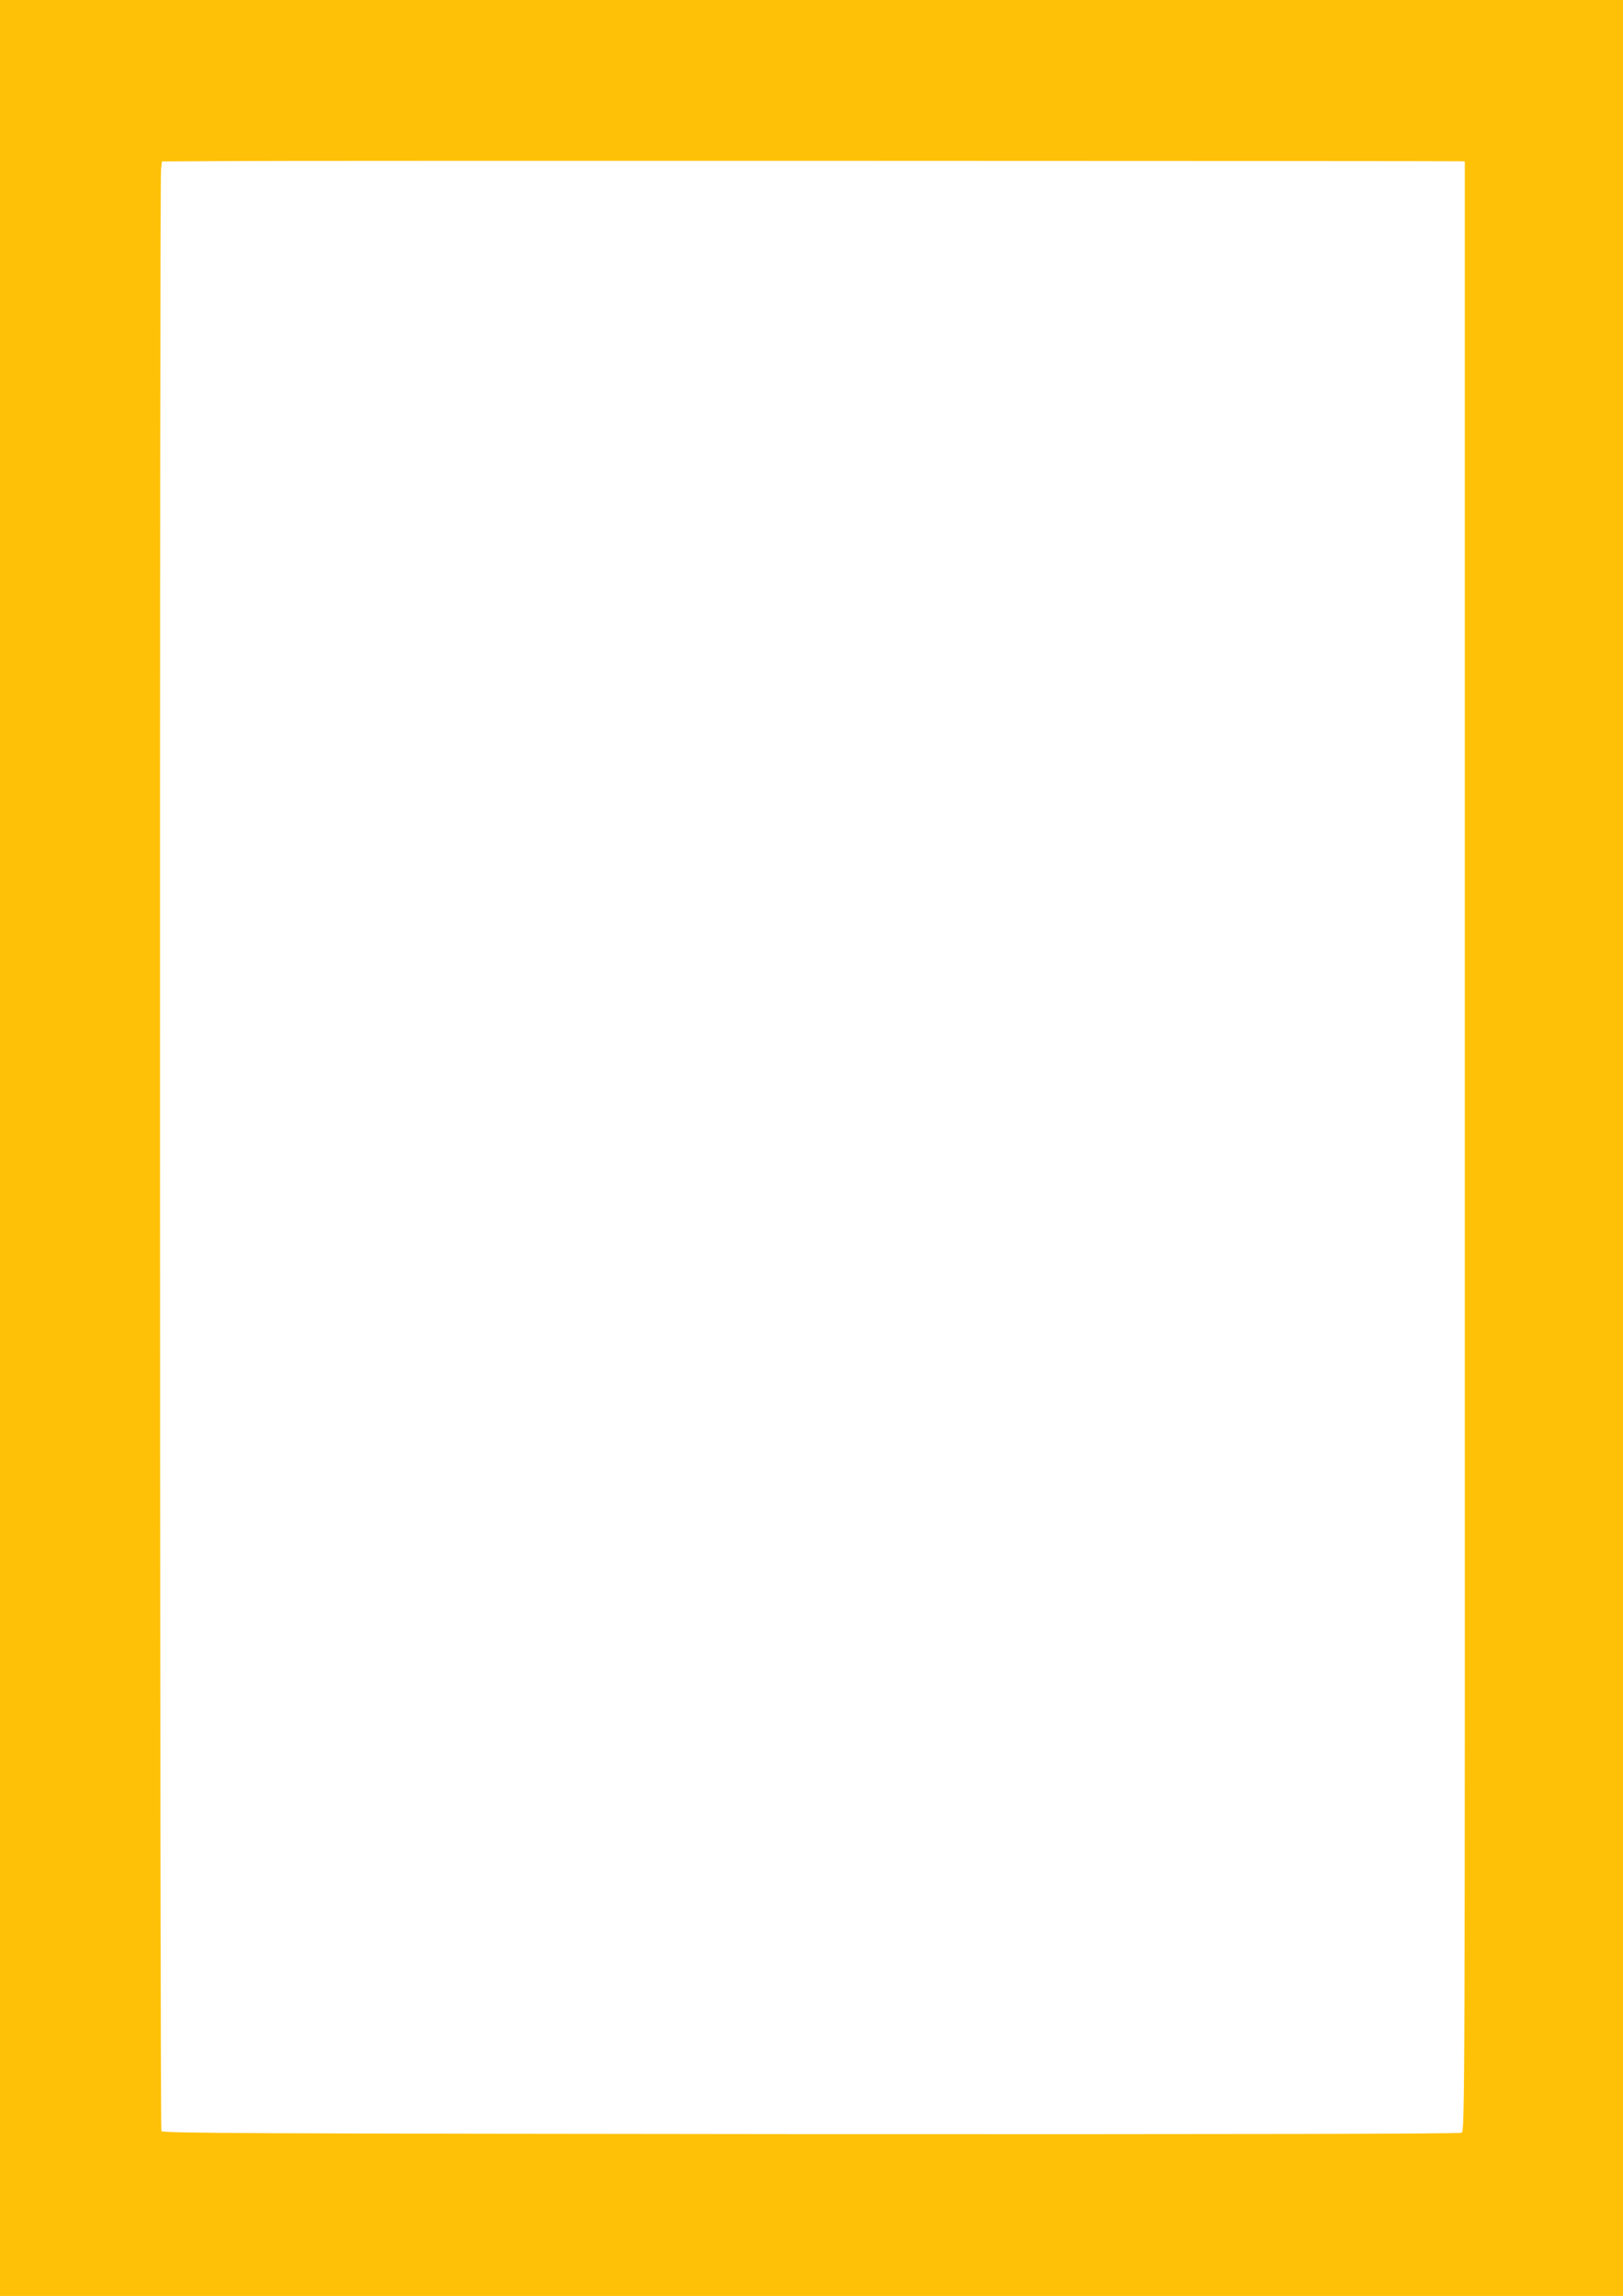 <?xml version="1.0" standalone="no"?>
<!DOCTYPE svg PUBLIC "-//W3C//DTD SVG 20010904//EN"
 "http://www.w3.org/TR/2001/REC-SVG-20010904/DTD/svg10.dtd">
<svg version="1.0" xmlns="http://www.w3.org/2000/svg"
 width="905pt" height="1280pt" viewBox="0 0 905 1280"
 preserveAspectRatio="xMidYMid meet">
<g transform="translate(0,1280) scale(0.1,-0.1)"
fill="#ffc107" stroke="none">
<path d="M0 6400 l0 -6400 4525 0 4525 0 0 6400 0 6400 -4525 0 -4525 0 0
-6400z m8146 5501 l22 -1 0 -5490 c1 -5364 0 -5490 -18 -5500 -13 -7 -1222 -9
-3630 -8 -3122 3 -3612 5 -3620 17 -9 15 -11 10856 -2 10937 l5 44 346 2 c284
3 6827 1 6897 -1z"/>
</g>
</svg>

